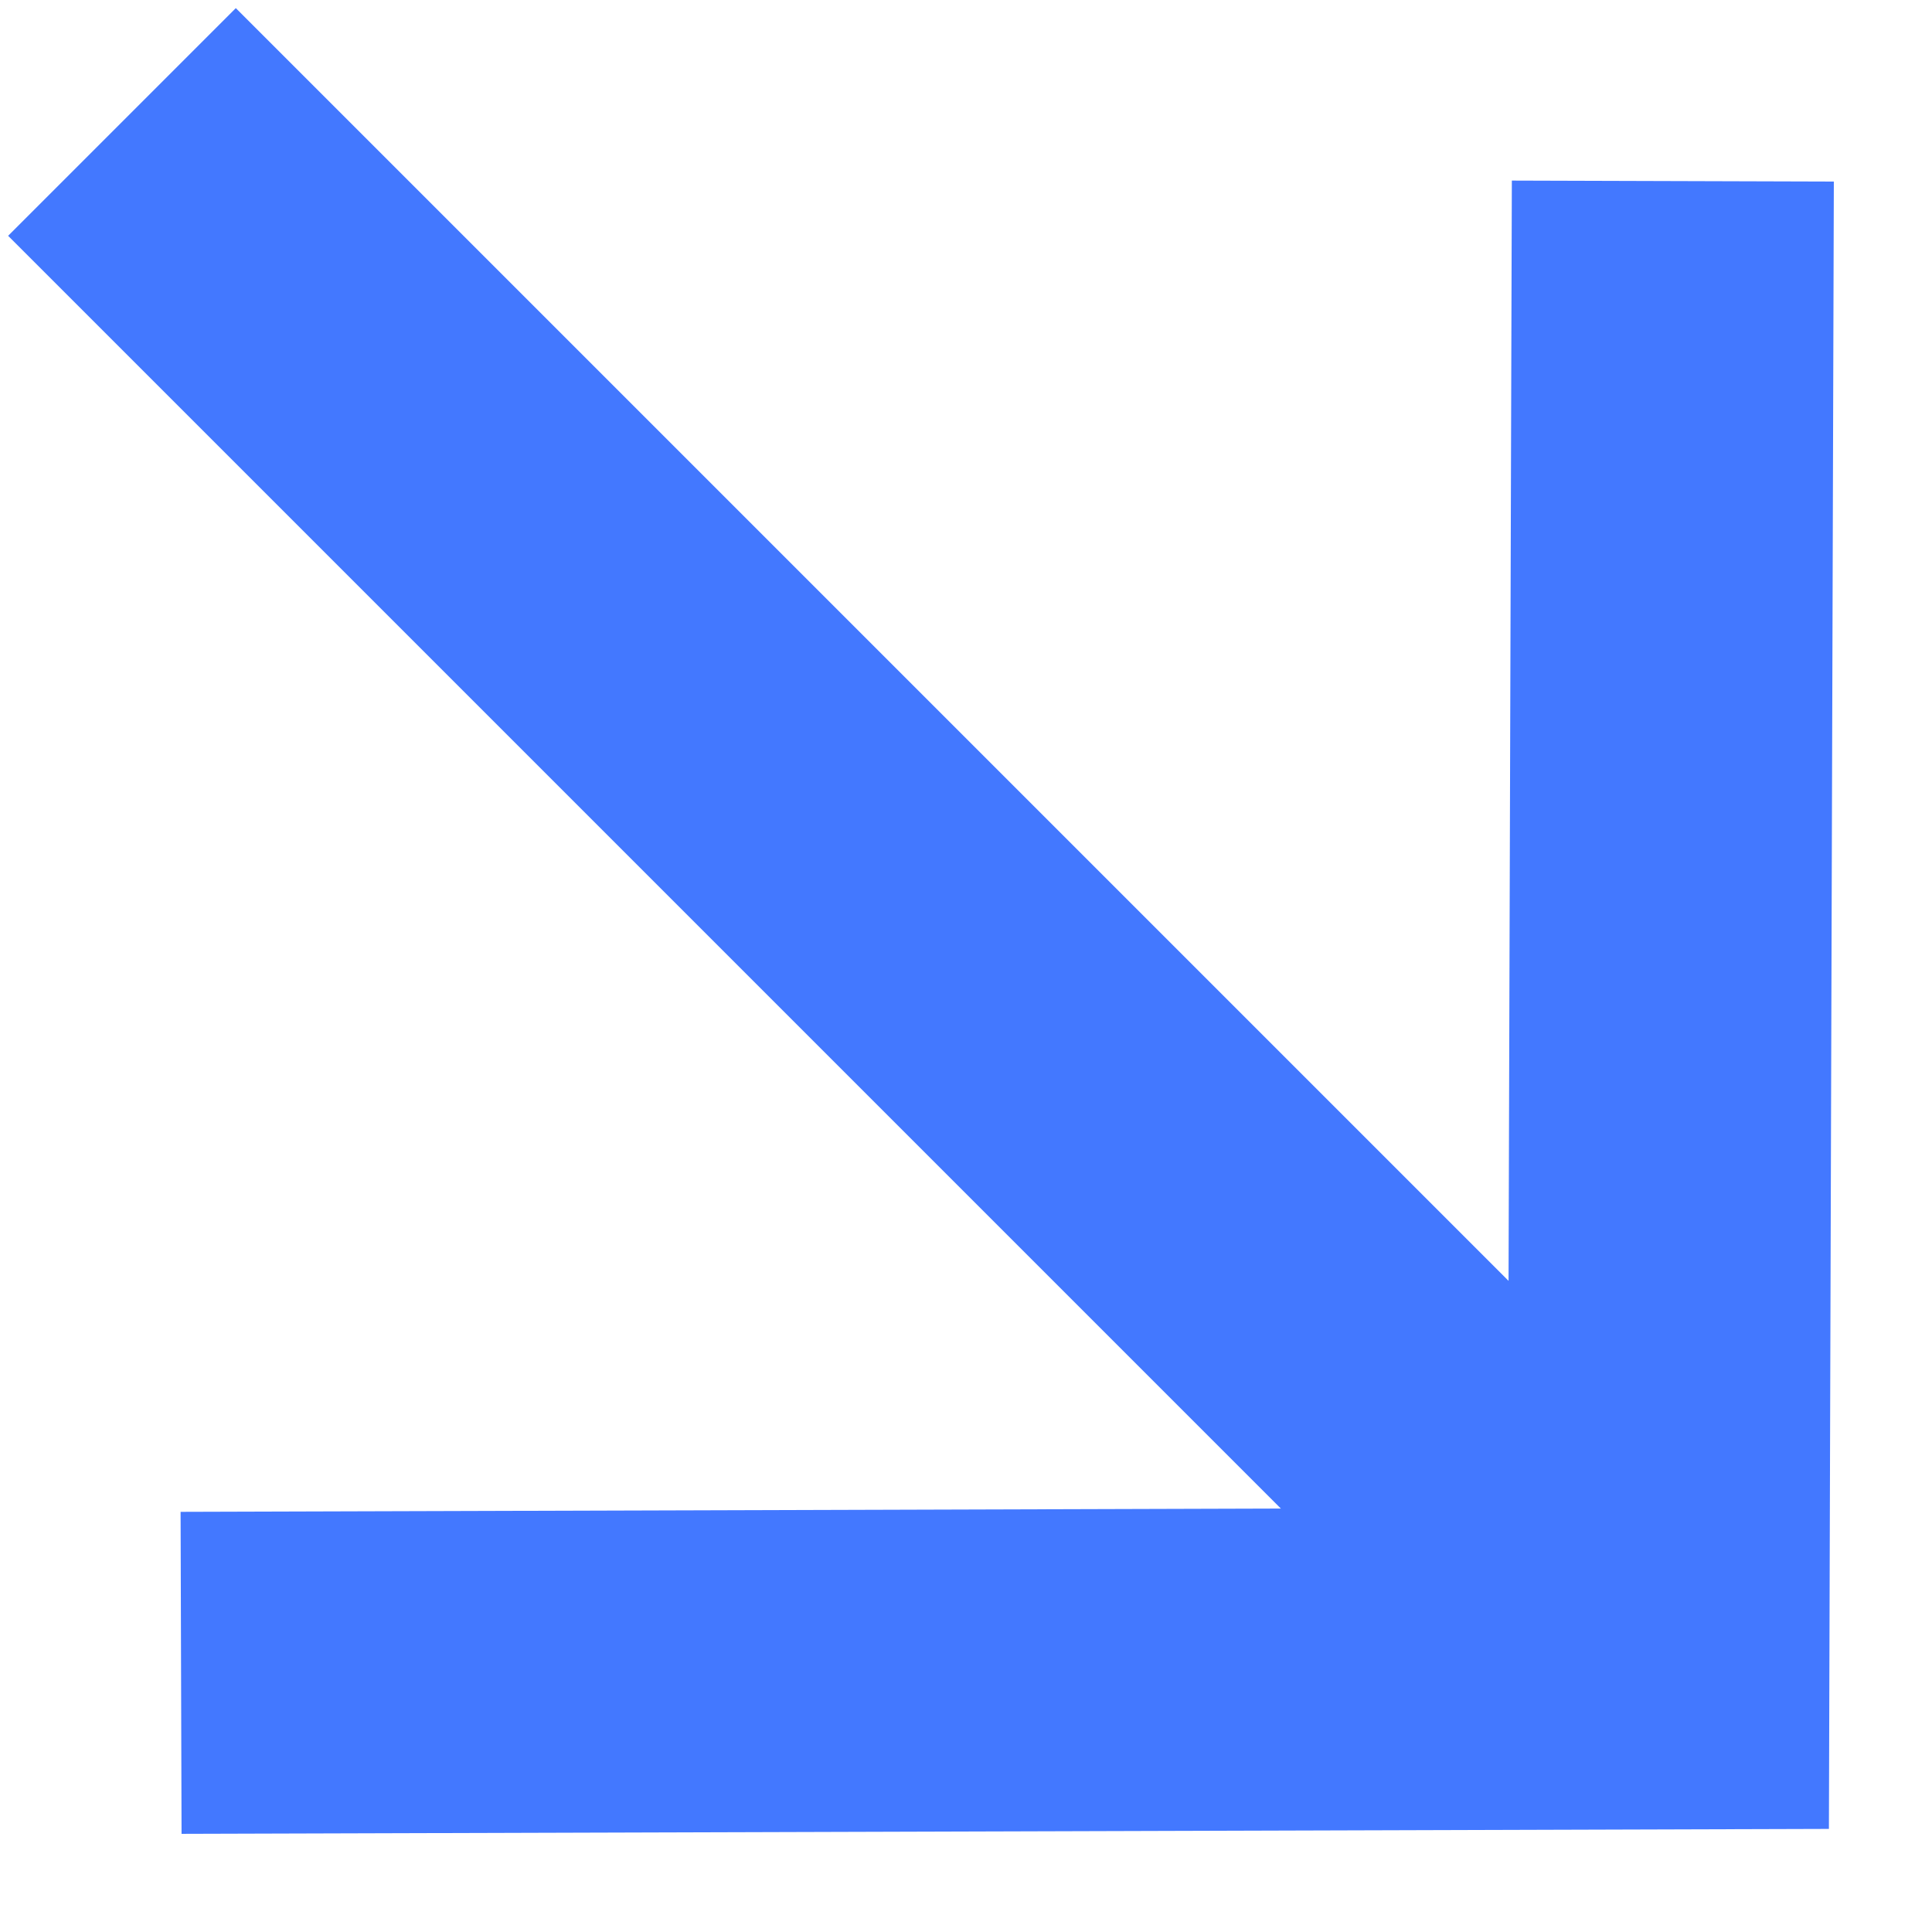 <?xml version="1.0" encoding="UTF-8"?> <svg xmlns="http://www.w3.org/2000/svg" width="18" height="18" viewBox="0 0 18 18" fill="none"><path d="M15.581 3.187L15.544 15.544L3.187 15.581M14.689 14.689L2.197 2.197" stroke="#4378FF" stroke-width="3" stroke-miterlimit="10" stroke-linecap="square"></path></svg> 